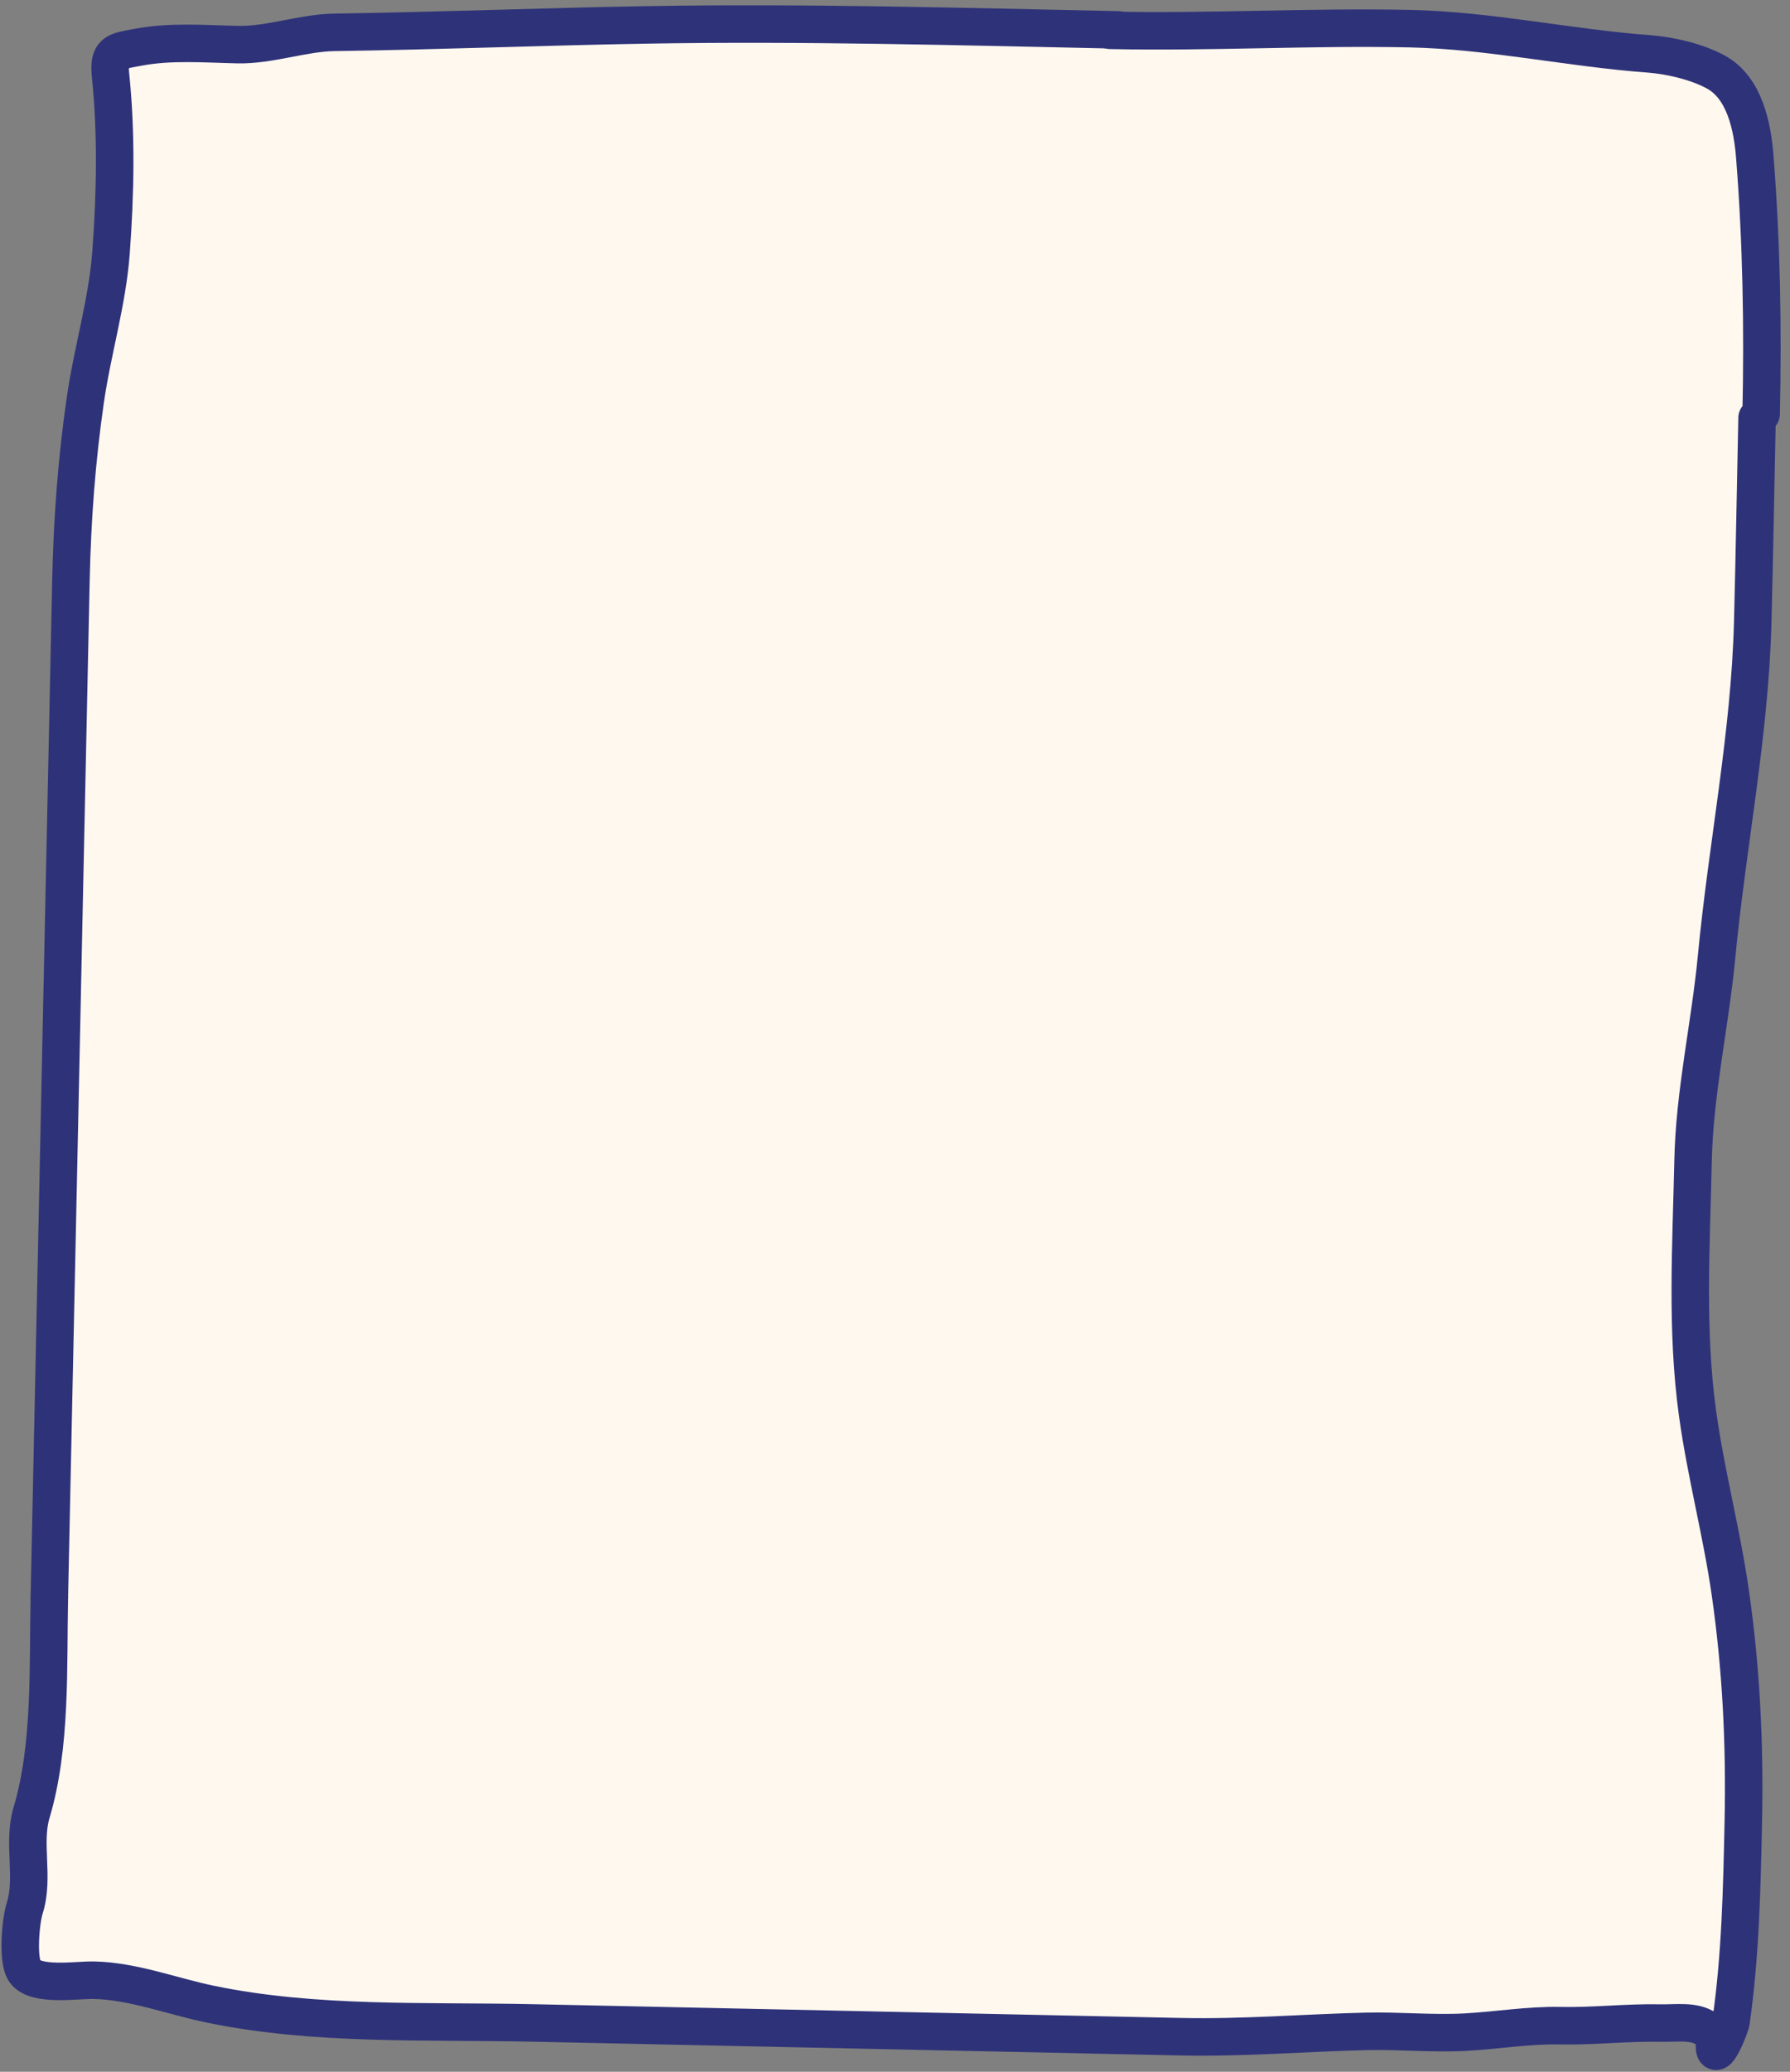 <?xml version="1.0" encoding="UTF-8"?> <svg xmlns="http://www.w3.org/2000/svg" width="191" height="221" viewBox="0 0 191 221" fill="none"><rect x="0" y="0" width="191" height="221" fill="#808080" stroke="none"/> <path d="M21.5 6H12V26.5L7.5 49V75L5.5 134.5V183L2.5 198.5V210.5H9.5L19.5 213.5L47 215.5L96 217H168.5H184L186 180.5L180.5 145.5V124.5L185.5 87L188.5 28L186 11.5L179 6L155.5 3.5L50.5 2L28.5 3.5L21.5 6Z" fill="#FFF8EF"></path> <path d="M119.348 3.191C102.525 2.834 85.722 2.368 68.904 2.657C57.818 2.848 46.739 3.292 35.694 3.451C32.292 3.5 28.802 4.833 25.366 4.76C21.816 4.684 18.231 4.381 14.72 5.043C12.367 5.486 11.529 5.461 11.798 8.065C12.435 14.223 12.309 20.71 11.85 26.913C11.462 32.169 9.869 37.392 9.112 42.616C8.177 49.068 7.708 55.419 7.569 61.939C7.252 76.864 6.935 91.789 6.618 106.714C6.167 127.937 5.716 149.16 5.265 170.383" stroke="#2E3279" stroke-width="4" stroke-linecap="round"></path> <path d="M5.266 170.382C5.108 177.813 5.493 186.245 3.362 193.376C2.395 196.612 3.678 200.289 2.637 203.548C2.201 204.911 1.819 209.177 2.663 210.311C3.854 211.912 8.204 211.193 10.001 211.231C14.187 211.32 18.334 212.939 22.426 213.787C33.616 216.107 45.357 215.548 56.765 215.79C79.845 216.281 102.926 216.771 126.006 217.261C132.665 217.403 139.142 216.851 145.77 216.691C149.297 216.605 152.824 216.965 156.351 216.774C159.733 216.591 163.108 216.012 166.496 216.084C170.052 216.16 173.626 215.726 177.227 215.803C178.791 215.836 180.761 215.513 182.053 216.415" stroke="#2E3279" stroke-width="4" stroke-linecap="round"></path> <path d="M118.472 3.235C129.157 3.462 139.833 2.831 150.467 3.057C158.963 3.238 167.454 5.118 175.875 5.741C178.168 5.911 181.081 6.575 183.123 7.705C186.164 9.389 186.99 13.51 187.243 16.726C187.964 25.909 188.119 34.899 187.922 44.158" stroke="#2E3279" stroke-width="4" stroke-linecap="round"></path> <path d="M187.485 44.578C187.33 51.848 187.21 59.119 187.022 66.388C186.711 78.384 184.305 90.122 183.167 102.038C182.468 109.365 180.812 116.462 180.655 123.852C180.464 132.84 179.901 141.82 181.132 150.756C182.014 157.161 183.685 163.376 184.611 169.768C185.798 177.958 186.194 186.089 186.018 194.357C185.867 201.474 185.717 208.588 184.708 215.649C184.612 216.324 182.892 220.408 182.94 218.137" stroke="#2E3279" stroke-width="4" stroke-linecap="round"></path> </svg> 
